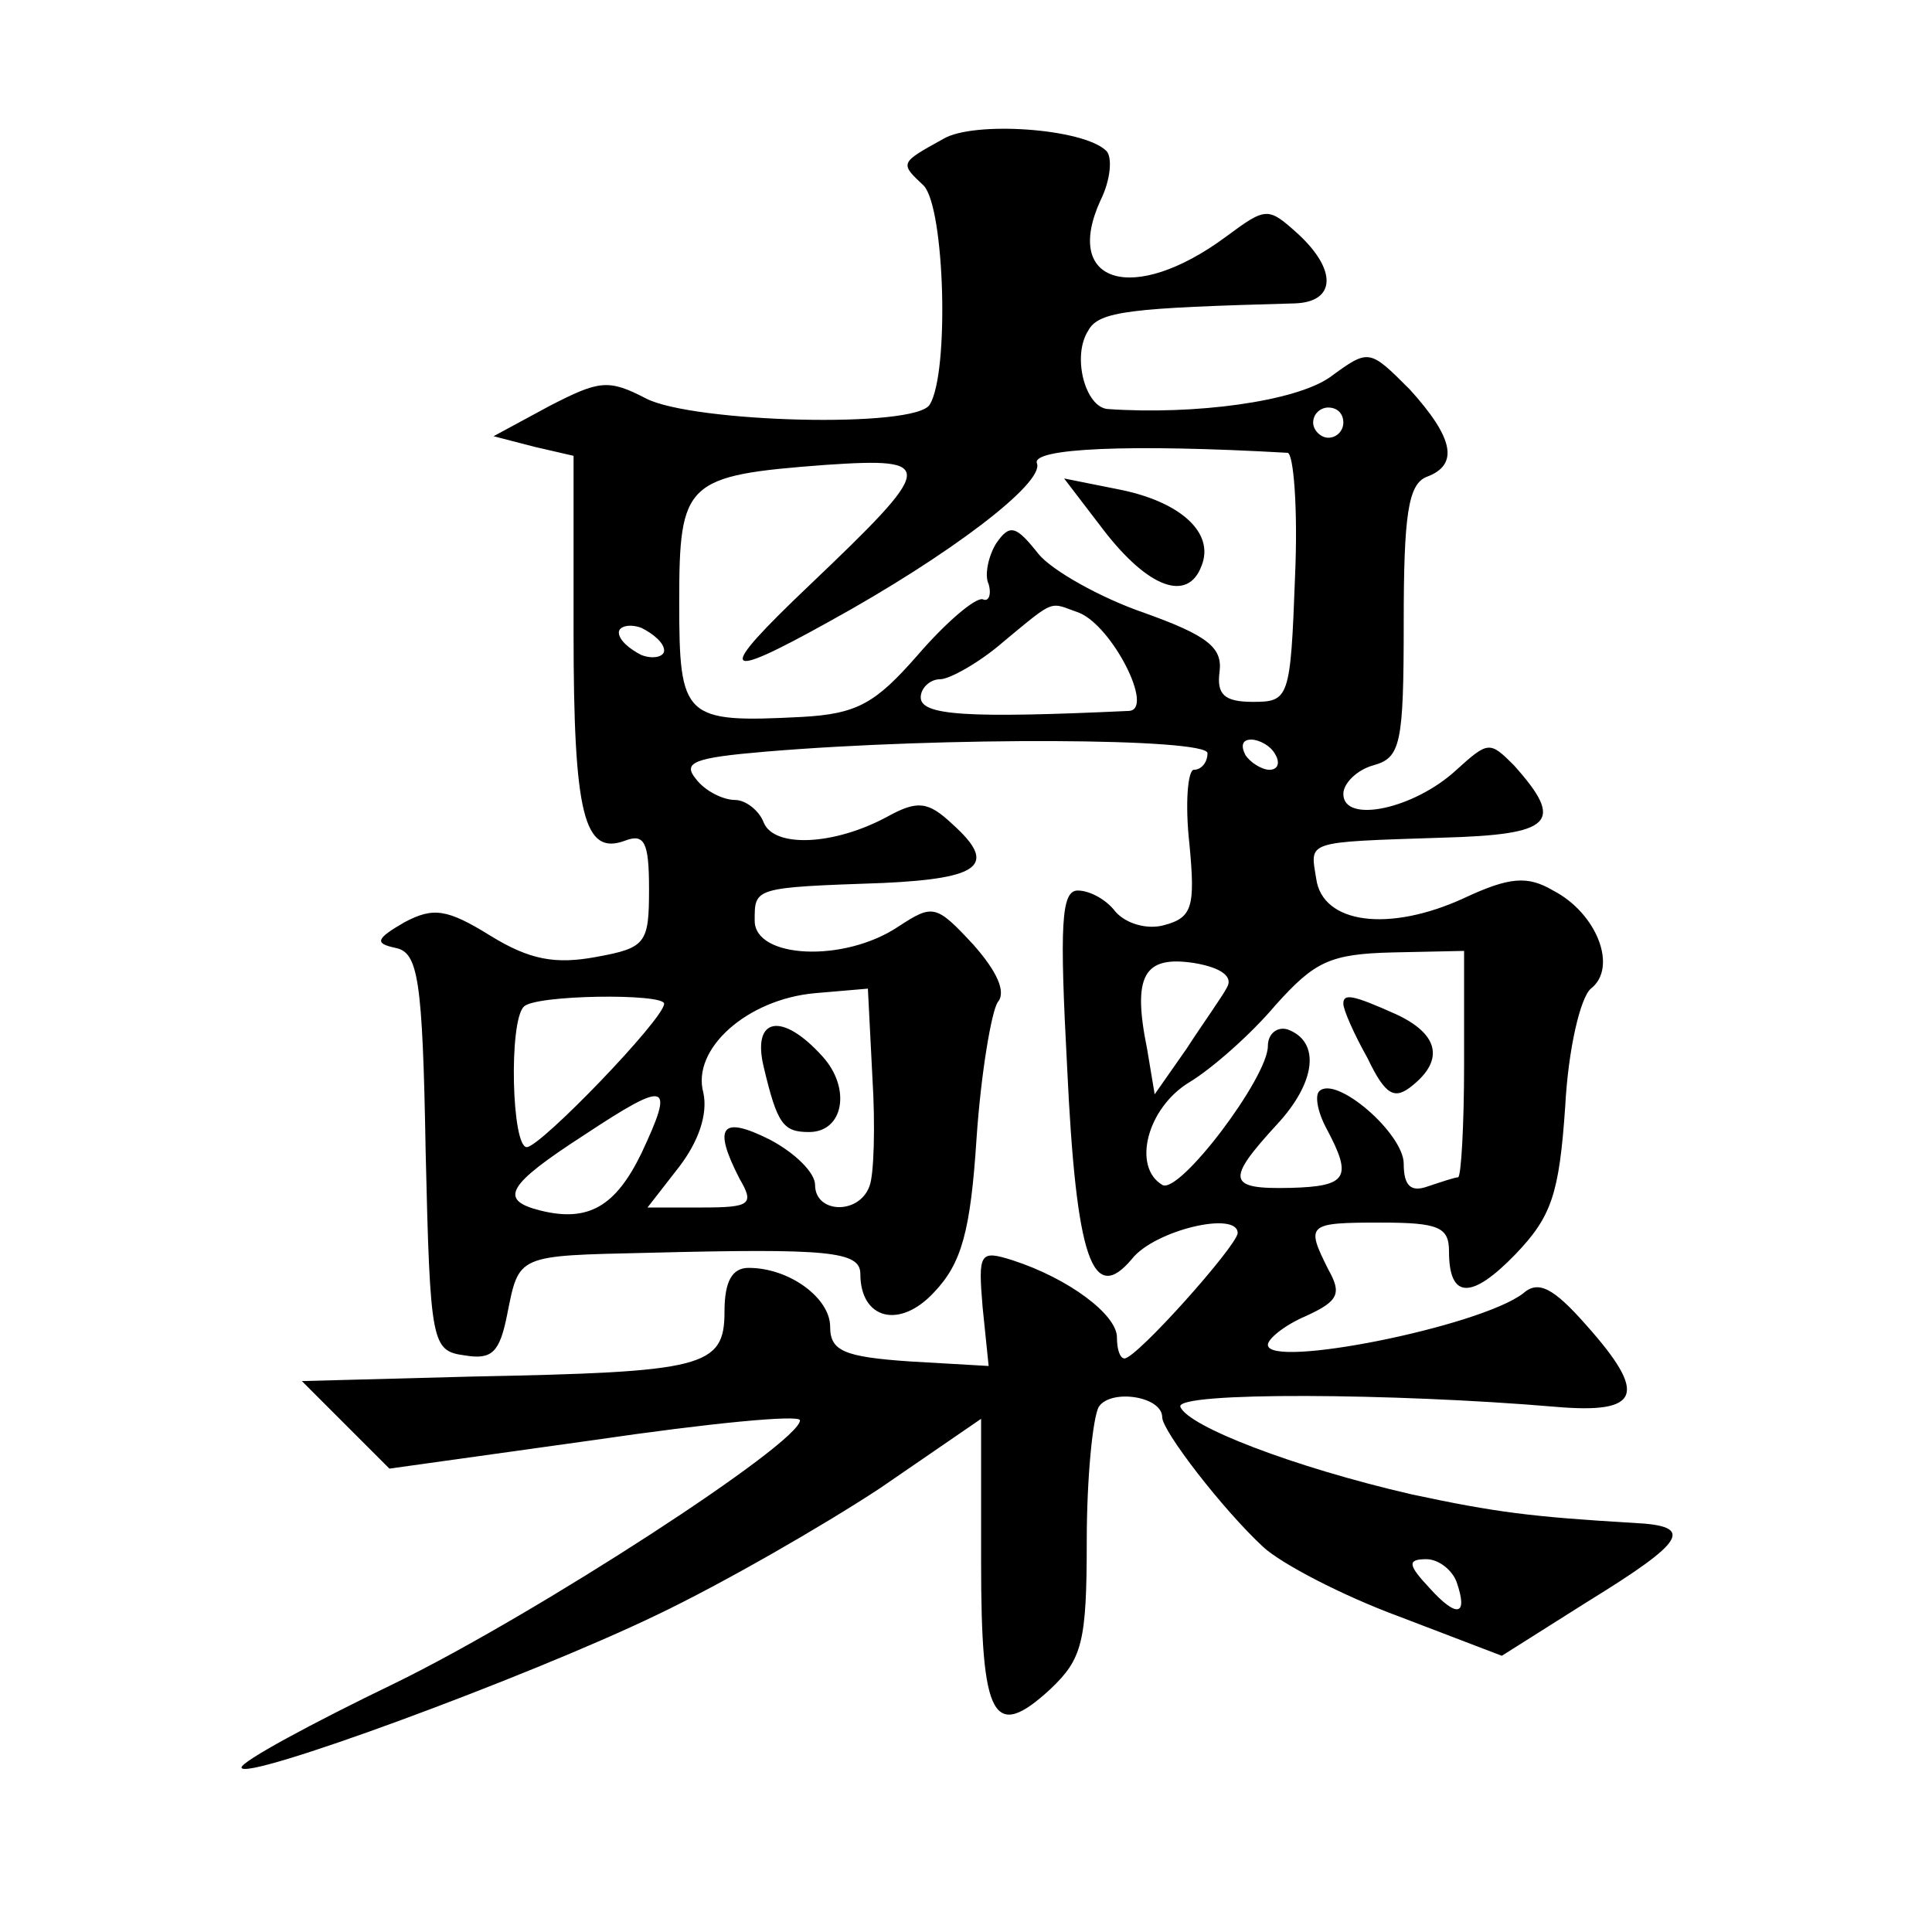 <?xml version="1.0" standalone="no"?>
<!DOCTYPE svg PUBLIC "-//W3C//DTD SVG 20010904//EN"
 "http://www.w3.org/TR/2001/REC-SVG-20010904/DTD/svg10.dtd">
<svg version="1.0" xmlns="http://www.w3.org/2000/svg"
 width="128pt" height="128pt" viewBox="0 0 128 128"
 preserveAspectRatio="xMidYMid meet">
<g transform="translate(0,128) scale(0.1,-0.1)"
fill="#0" stroke="none">
<path d="M625 1188 c-29 -16 -29 -16 -13 -31 14 -15 17 -124 4 -145 -9 -16 -157
-12 -188 4 -25 13 -31 12 -64 -5 l-37 -20 27 -7 26 -6 0 -117 c0 -121 7 -148 34
-138 13 5 16 -1 16 -32 0 -36 -2 -39 -35 -45 -27 -5 -44 -2 -70 14 -29 18 -38 19
-57 9 -19 -11 -20 -14 -6 -17 15 -3 18 -20 20 -135 3 -128 4 -132 26 -135 18 -3
23 2 28 27 8 40 6 39 94 41 119 3 140 1 140 -14 0 -30 26 -37 49 -12 18 19 24 40
28 102 3 44 10 84 14 90 6 7 -1 21 -16 38 -25 27 -27 27 -50 12 -36 -24 -95 -21
-95 4 0 22 -1 22 85 25 65 3 76 12 46 39 -16 15 -23 16 -43 5 -35 -19 -75 -21 -82
-4 -3 8 -12 15 -19 15 -8 0 -20 6 -26 14 -9 11 -1 14 46 18 119 10 293 9 293 -1
0 -6 -4 -11 -9 -11 -4 0 -6 -22 -3 -49 4 -42 2 -49 -17 -54 -11 -3 -25 1 -32 9
-6 8 -17 14 -25 14 -11 0 -12 -23 -7 -117 6 -128 17 -158 43 -127 15 19 70 32 70
17 -1 -9 -67 -83 -75 -83 -3 0 -5 6 -5 14 0 15 -32 39 -69 51 -22 7 -23 5 -20 -31
l4 -39 -52 3 c-44 3 -53 7 -53 23 0 19 -27 39 -54 39 -11 0 -16 -9 -16 -29 0 -37
-14 -40 -167 -43 l-113 -3 29 -29 29 -29 136 19 c75 11 136 17 136 13 0 -15 -174
-128 -268 -174 -56 -27 -102 -52 -102 -56 0 -10 190 60 275 101 44 21 110 59 148
84 l67 46 0 -95 c0 -104 8 -119 46 -84 21 20 24 31 24 98 0 42 4 82 8 89 8 12 42
7 42 -7 0 -9 40 -61 67 -86 12 -11 52 -32 90 -46 l68 -26 57 36 c65 40 71 50 31
52 -68 4 -92 7 -148 19 -78 18 -148 45 -153 58 -3 10 142 9 248 0 57 -5 62 8 21
54 -22 25 -32 30 -42 21 -29 -22 -169 -50 -169 -34 0 4 11 13 25 19 22 10 24 15
15 31 -15 30 -14 31 35 31 38 0 45 -3 45 -19 0 -32 15 -32 44 -2 24 25 29 40 33
98 2 38 10 72 17 78 18 14 4 50 -25 65 -17 10 -29 9 -59 -5 -50 -23 -94 -17 -98
13 -4 25 -8 24 83 27 74 2 82 10 48 48 -16 16 -17 16 -38 -3 -28 -26 -75 -36 -75
-16 0 7 9 16 20 19 18 5 20 14 20 95 0 71 3 91 15 96 22 8 18 26 -11 58 -27 27
-27 27 -53 8 -23 -16 -89 -25 -147 -21 -15 1 -24 35 -13 52 7 13 28 15 137 18 27
1 28 22 2 46 -20 18 -21 18 -48 -2 -61 -45 -108 -31 -83 24 7 14 8 29 4 33 -15
15 -88 20 -108 8z m265 -188 c0 -5 -4 -10 -10 -10 -5 0 -10 5 -10 10 0 6 5 10 10
10 6 0 10 -4 10 -10z m-37 -20 c4 0 7 -37 5 -82 -3 -81 -4 -83 -28 -83 -19 0 -24
5 -22 20 2 16 -8 24 -50 39 -29 10 -61 28 -70 39 -15 19 -19 20 -28 7 -5 -8 -8
-21 -5 -27 2 -7 0 -12 -4 -10 -5 1 -24 -15 -43 -37 -28 -32 -40 -39 -77 -41 -78
-4 -81 -1 -81 76 0 80 4 84 97 91 74 5 73 0 -11 -80 -62 -59 -59 -64 13 -24 80
44 143 92 138 105 -4 10 61 13 166 7z m-138 -106 c22 -9 50 -64 33 -65 -108 -5
-138 -3 -138 9 0 6 6 12 13 12 6 0 26 11 42 25 35 29 30 26 50 19z m-275 -25 c0
-4 -7 -6 -15 -3 -8 4 -15 10 -15 15 0 4 7 6 15 3 8 -4 15 -10 15 -15z m405 -69
c3 -5 2 -10 -4 -10 -5 0 -13 5 -16 10 -3 6 -2 10 4 10 5 0 13 -4 16 -10z m-32 -154
c-3 -6 -16 -24 -27 -41 l-21 -30 -5 30 c-10 49 -2 62 31 57 18 -3 26 -9 22 -16z
m157 -51 c0 -41 -2 -75 -4 -75 -2 0 -11 -3 -20 -6 -11 -4 -16 0 -16 15 0 20 -45
59 -56 48 -3 -3 -1 -14 5 -25 17 -32 14 -38 -24 -39 -42 -1 -43 5 -9 42 26 28 29
55 7 63 -7 2 -13 -3 -13 -11 0 -21 -59 -99 -70 -92 -20 12 -10 51 18 68 15 9 41
32 57 51 26 29 36 34 78 35 l47 1 0 -75z m-394 -81 c-7 -19 -36 -18 -36 1 0 8 -13
21 -30 30 -32 16 -38 9 -20 -26 10 -17 7 -19 -25 -19 l-36 0 21 27 c13 17 19 35
16 49 -8 29 29 62 74 66 l35 3 3 -59 c2 -32 1 -65 -2 -72z m-136 121 c0 -10 -82
-95 -91 -95 -10 0 -12 83 -2 93 7 8 93 9 93 2z m-15 -99 c-17 -35 -35 -46 -67 -38
-28 7 -22 17 29 50 56 37 60 35 38 -12z m540 -284 c8 -23 0 -24 -18 -4 -14 15 -15
19 -2 19 8 0 17 -7 20 -15z M731 929 c30 -39 56 -48 65 -24 9 22 -14 43 -56 51
l-35 7 26 -34z M890 615 c0 -4 7 -20 16 -36 12 -25 18 -28 30 -18 21 17 17 34 -11
47 -29 13 -35 14 -35 7z M506 573 c9 -38 13 -43 30 -43 23 0 28 29 9 50 -27 30
-47 26 -39 -7z"/>
</g>
</svg>
